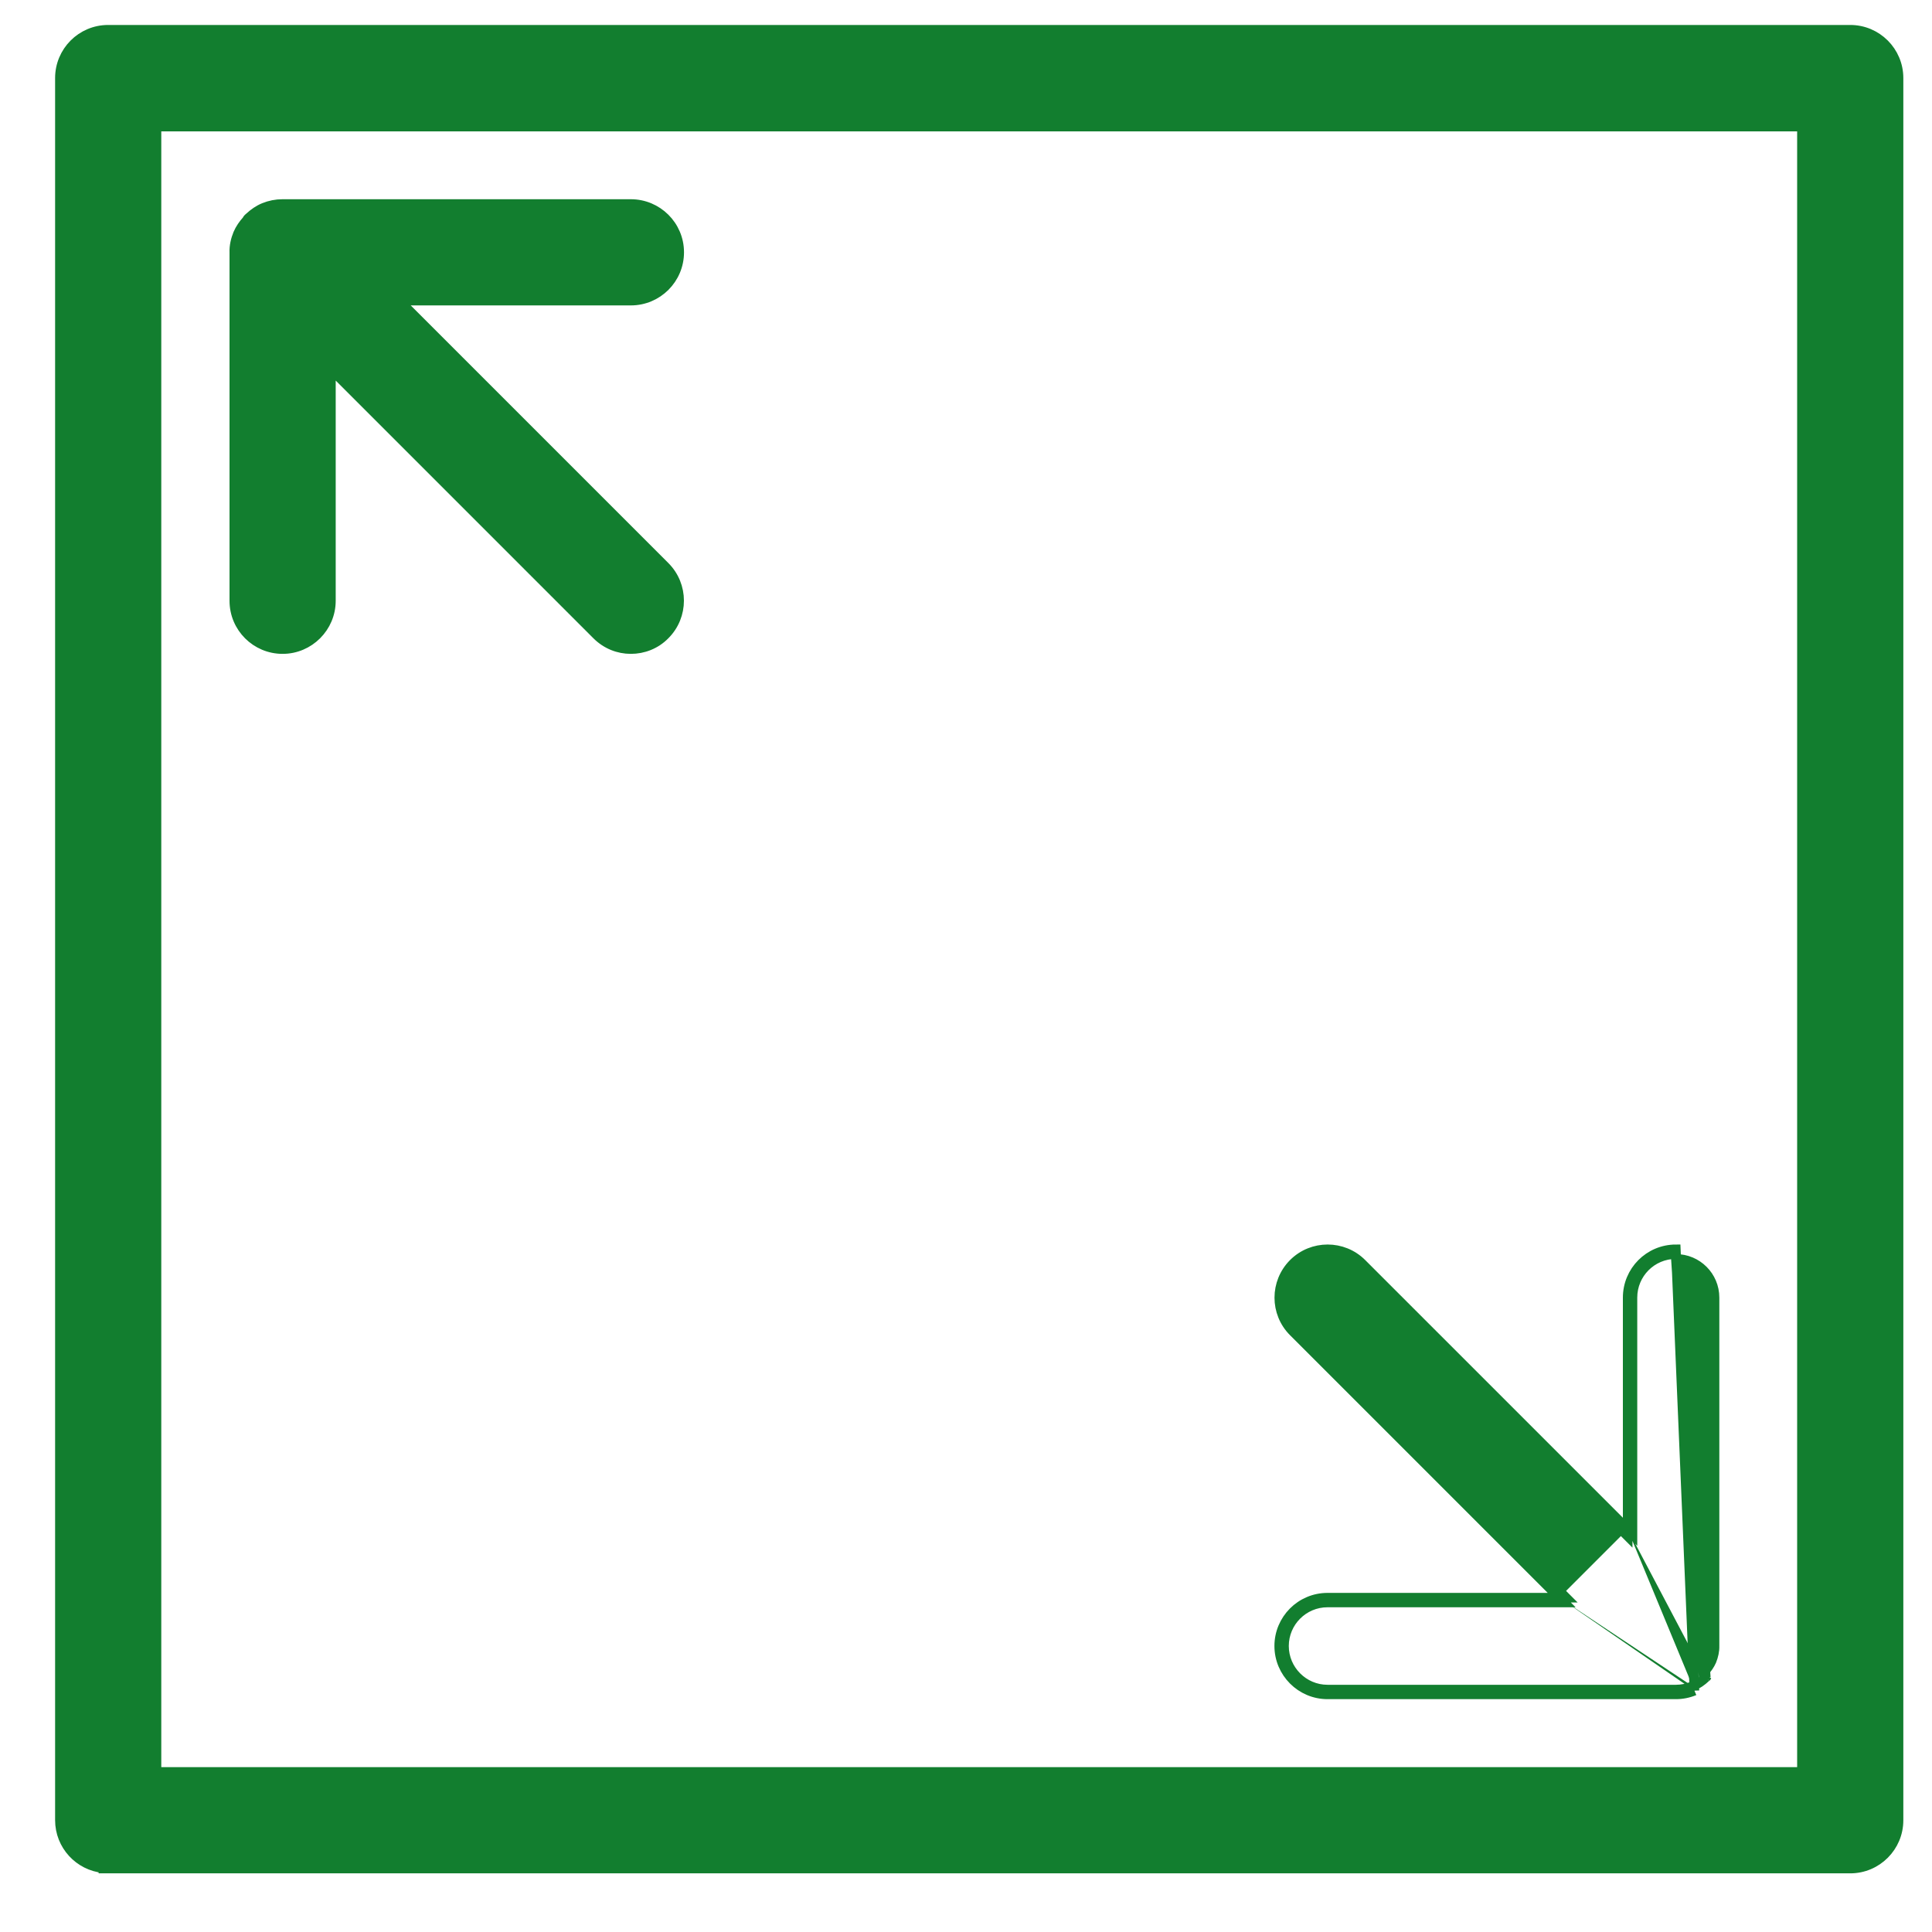 <svg width="25" height="25" viewBox="0 0 25 25" fill="none" xmlns="http://www.w3.org/2000/svg">
<path d="M1.338 24.174V24.179H1.4H23.942C24.288 24.179 24.567 23.898 24.567 23.554V1.01C24.567 0.664 24.286 0.385 23.942 0.385H1.4C1.053 0.385 0.775 0.666 0.775 1.01V23.552C0.775 23.878 1.023 24.143 1.338 24.174ZM2.025 1.638H23.317V22.929H2.025V1.638Z" fill="#127E2F" stroke="#127E2F" stroke-width="0.124"/>
<path d="M3.229 2.81C3.227 2.812 3.223 2.814 3.219 2.818C3.215 2.821 3.212 2.825 3.208 2.829C3.202 2.836 3.198 2.842 3.196 2.847L3.193 2.852C3.149 2.901 3.108 2.958 3.079 3.026L3.079 3.026L3.079 3.026C3.048 3.101 3.029 3.185 3.032 3.268V7.774C3.032 8.121 3.313 8.399 3.657 8.399C4.001 8.399 4.282 8.118 4.282 7.774V4.775L7.722 8.215C7.845 8.338 8.003 8.399 8.163 8.399C8.323 8.399 8.484 8.339 8.605 8.215C8.849 7.971 8.849 7.574 8.605 7.33L5.165 3.89H8.163C8.51 3.89 8.789 3.609 8.789 3.265C8.789 2.918 8.507 2.64 8.163 2.64H3.655C3.573 2.64 3.492 2.656 3.416 2.687C3.345 2.716 3.283 2.76 3.229 2.81Z" fill="#127E2F" stroke="#127E2F" stroke-width="0.124"/>
<path d="M21.902 21.82C21.966 21.794 22.023 21.754 22.073 21.706M21.902 21.82C21.834 21.848 21.76 21.863 21.687 21.863H17.178C16.868 21.863 16.615 21.609 16.615 21.299C16.615 20.99 16.866 20.736 17.178 20.736H20.239L20.177 20.674M21.902 21.82L21.926 21.877C21.926 21.877 21.926 21.877 21.926 21.877M21.902 21.82L21.926 21.877C21.926 21.877 21.926 21.877 21.926 21.877M22.073 21.706L21.685 16.228C21.373 16.229 21.124 16.482 21.124 16.791V19.852L21.062 19.789M22.073 21.706C22.075 21.704 22.077 21.703 22.079 21.702M22.073 21.706L22.079 21.702M20.177 20.674H20.265L16.781 17.191C16.561 16.971 16.561 16.613 16.781 16.393C17.001 16.173 17.358 16.173 17.578 16.393L21.062 19.877V19.789M20.177 20.674L16.737 17.234C16.493 16.99 16.493 16.594 16.737 16.349C16.981 16.105 17.378 16.105 17.622 16.349L21.062 19.789M20.177 20.674H17.178C16.831 20.674 16.553 20.956 16.553 21.299C16.553 21.644 16.834 21.925 17.178 21.925H21.687C21.768 21.925 21.85 21.909 21.926 21.877M21.062 19.789V16.791C21.062 16.447 21.339 16.167 21.685 16.166L21.926 21.877M22.079 21.702C22.081 21.701 22.083 21.7 22.084 21.697L22.079 21.702ZM21.686 16.29C21.961 16.29 22.186 16.513 22.186 16.791V21.297H22.186L22.186 21.299C22.188 21.362 22.173 21.429 22.148 21.491C22.125 21.544 22.092 21.59 22.052 21.634L22.052 21.634L22.047 21.641C22.044 21.645 22.043 21.648 22.041 21.651L21.686 16.29Z" fill="#127E2F" stroke="#127E2F" stroke-width="0.124"/>
</svg>

